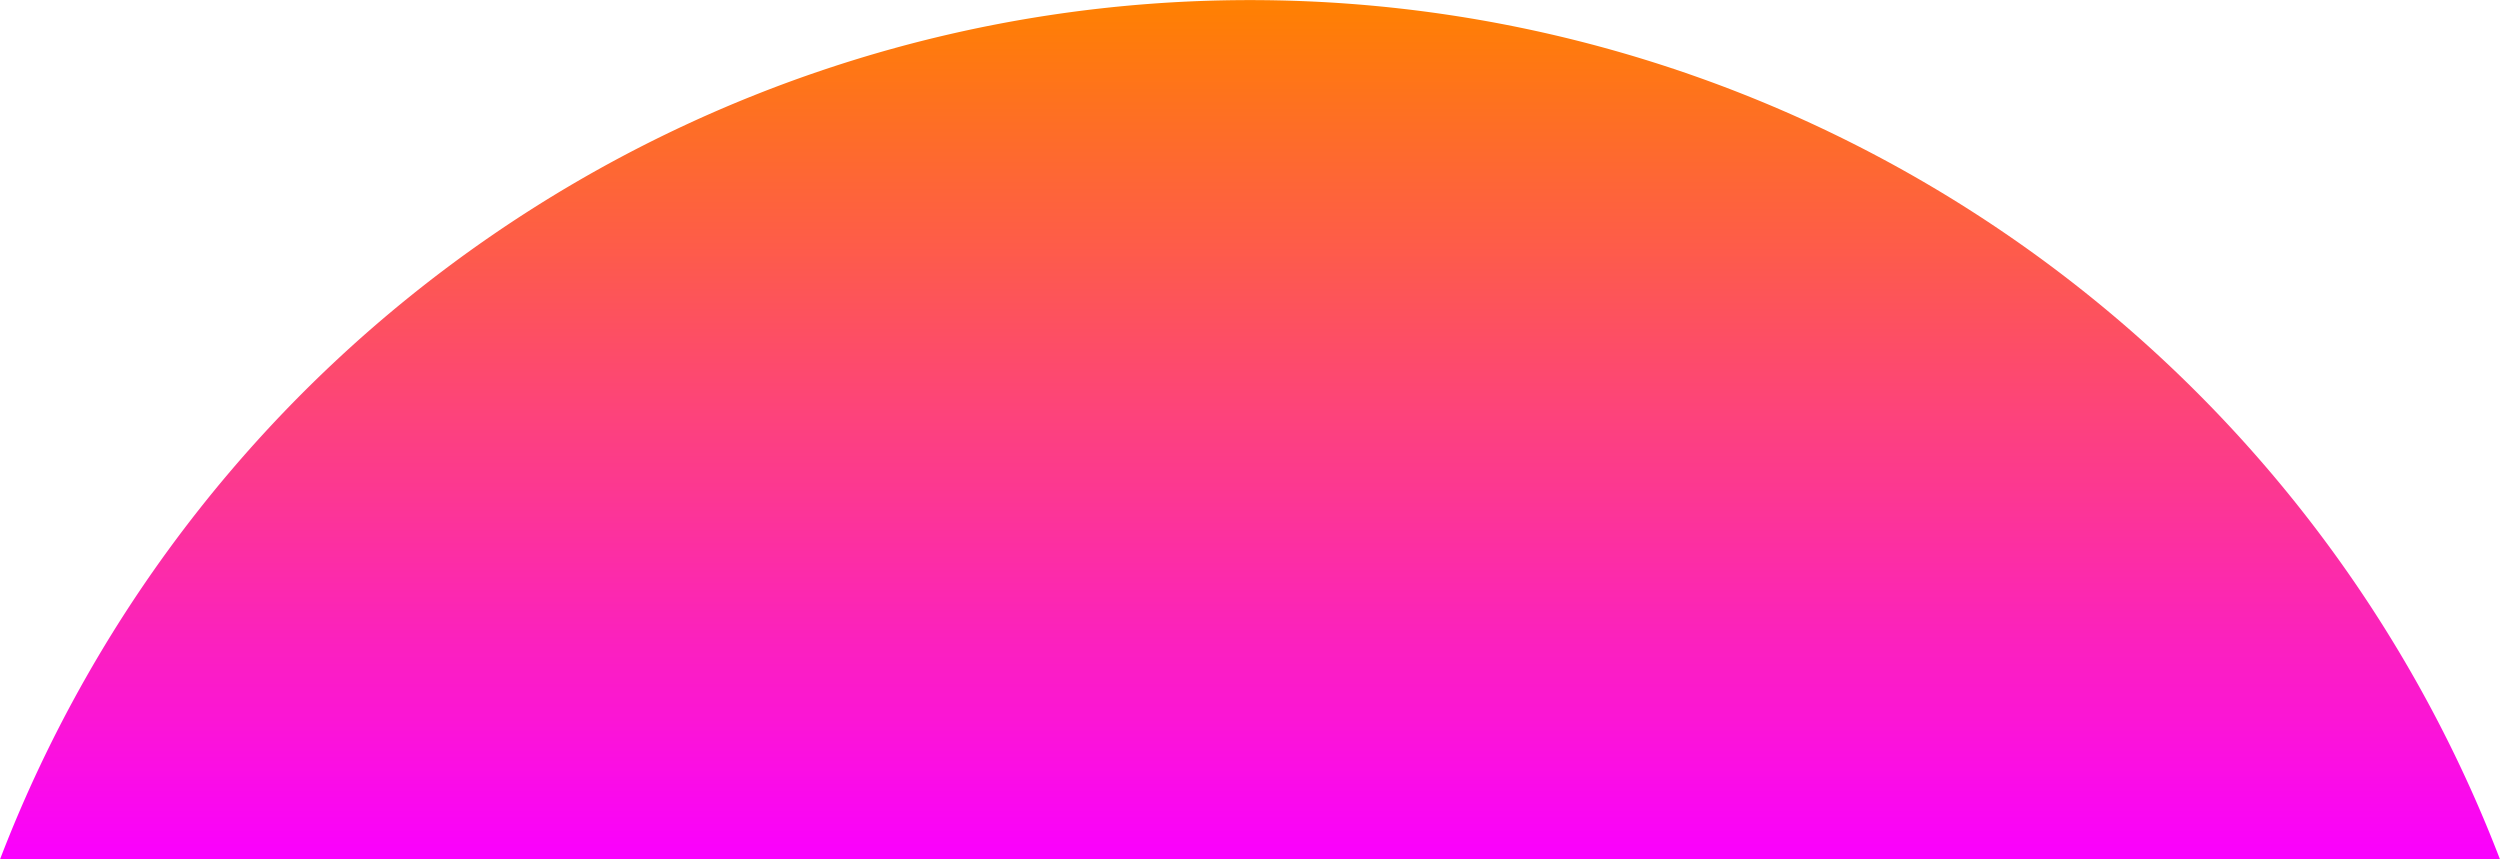 <svg xmlns="http://www.w3.org/2000/svg" xmlns:xlink="http://www.w3.org/1999/xlink" width="161.455" height="55.5" viewBox="0 0 161.455 55.5"><defs><style>.a{fill:url(#a);}</style><linearGradient id="a" x1="0.5" x2="0.5" y2="1" gradientUnits="objectBoundingBox"><stop offset="0" stop-color="#ff8100"></stop><stop offset="1" stop-color="#fa00ff"></stop></linearGradient></defs><path class="a" d="M18374.227,506.5h-161.455a86.464,86.464,0,0,1,161.453,0Z" transform="translate(-18212.771 -451.002)"></path></svg>